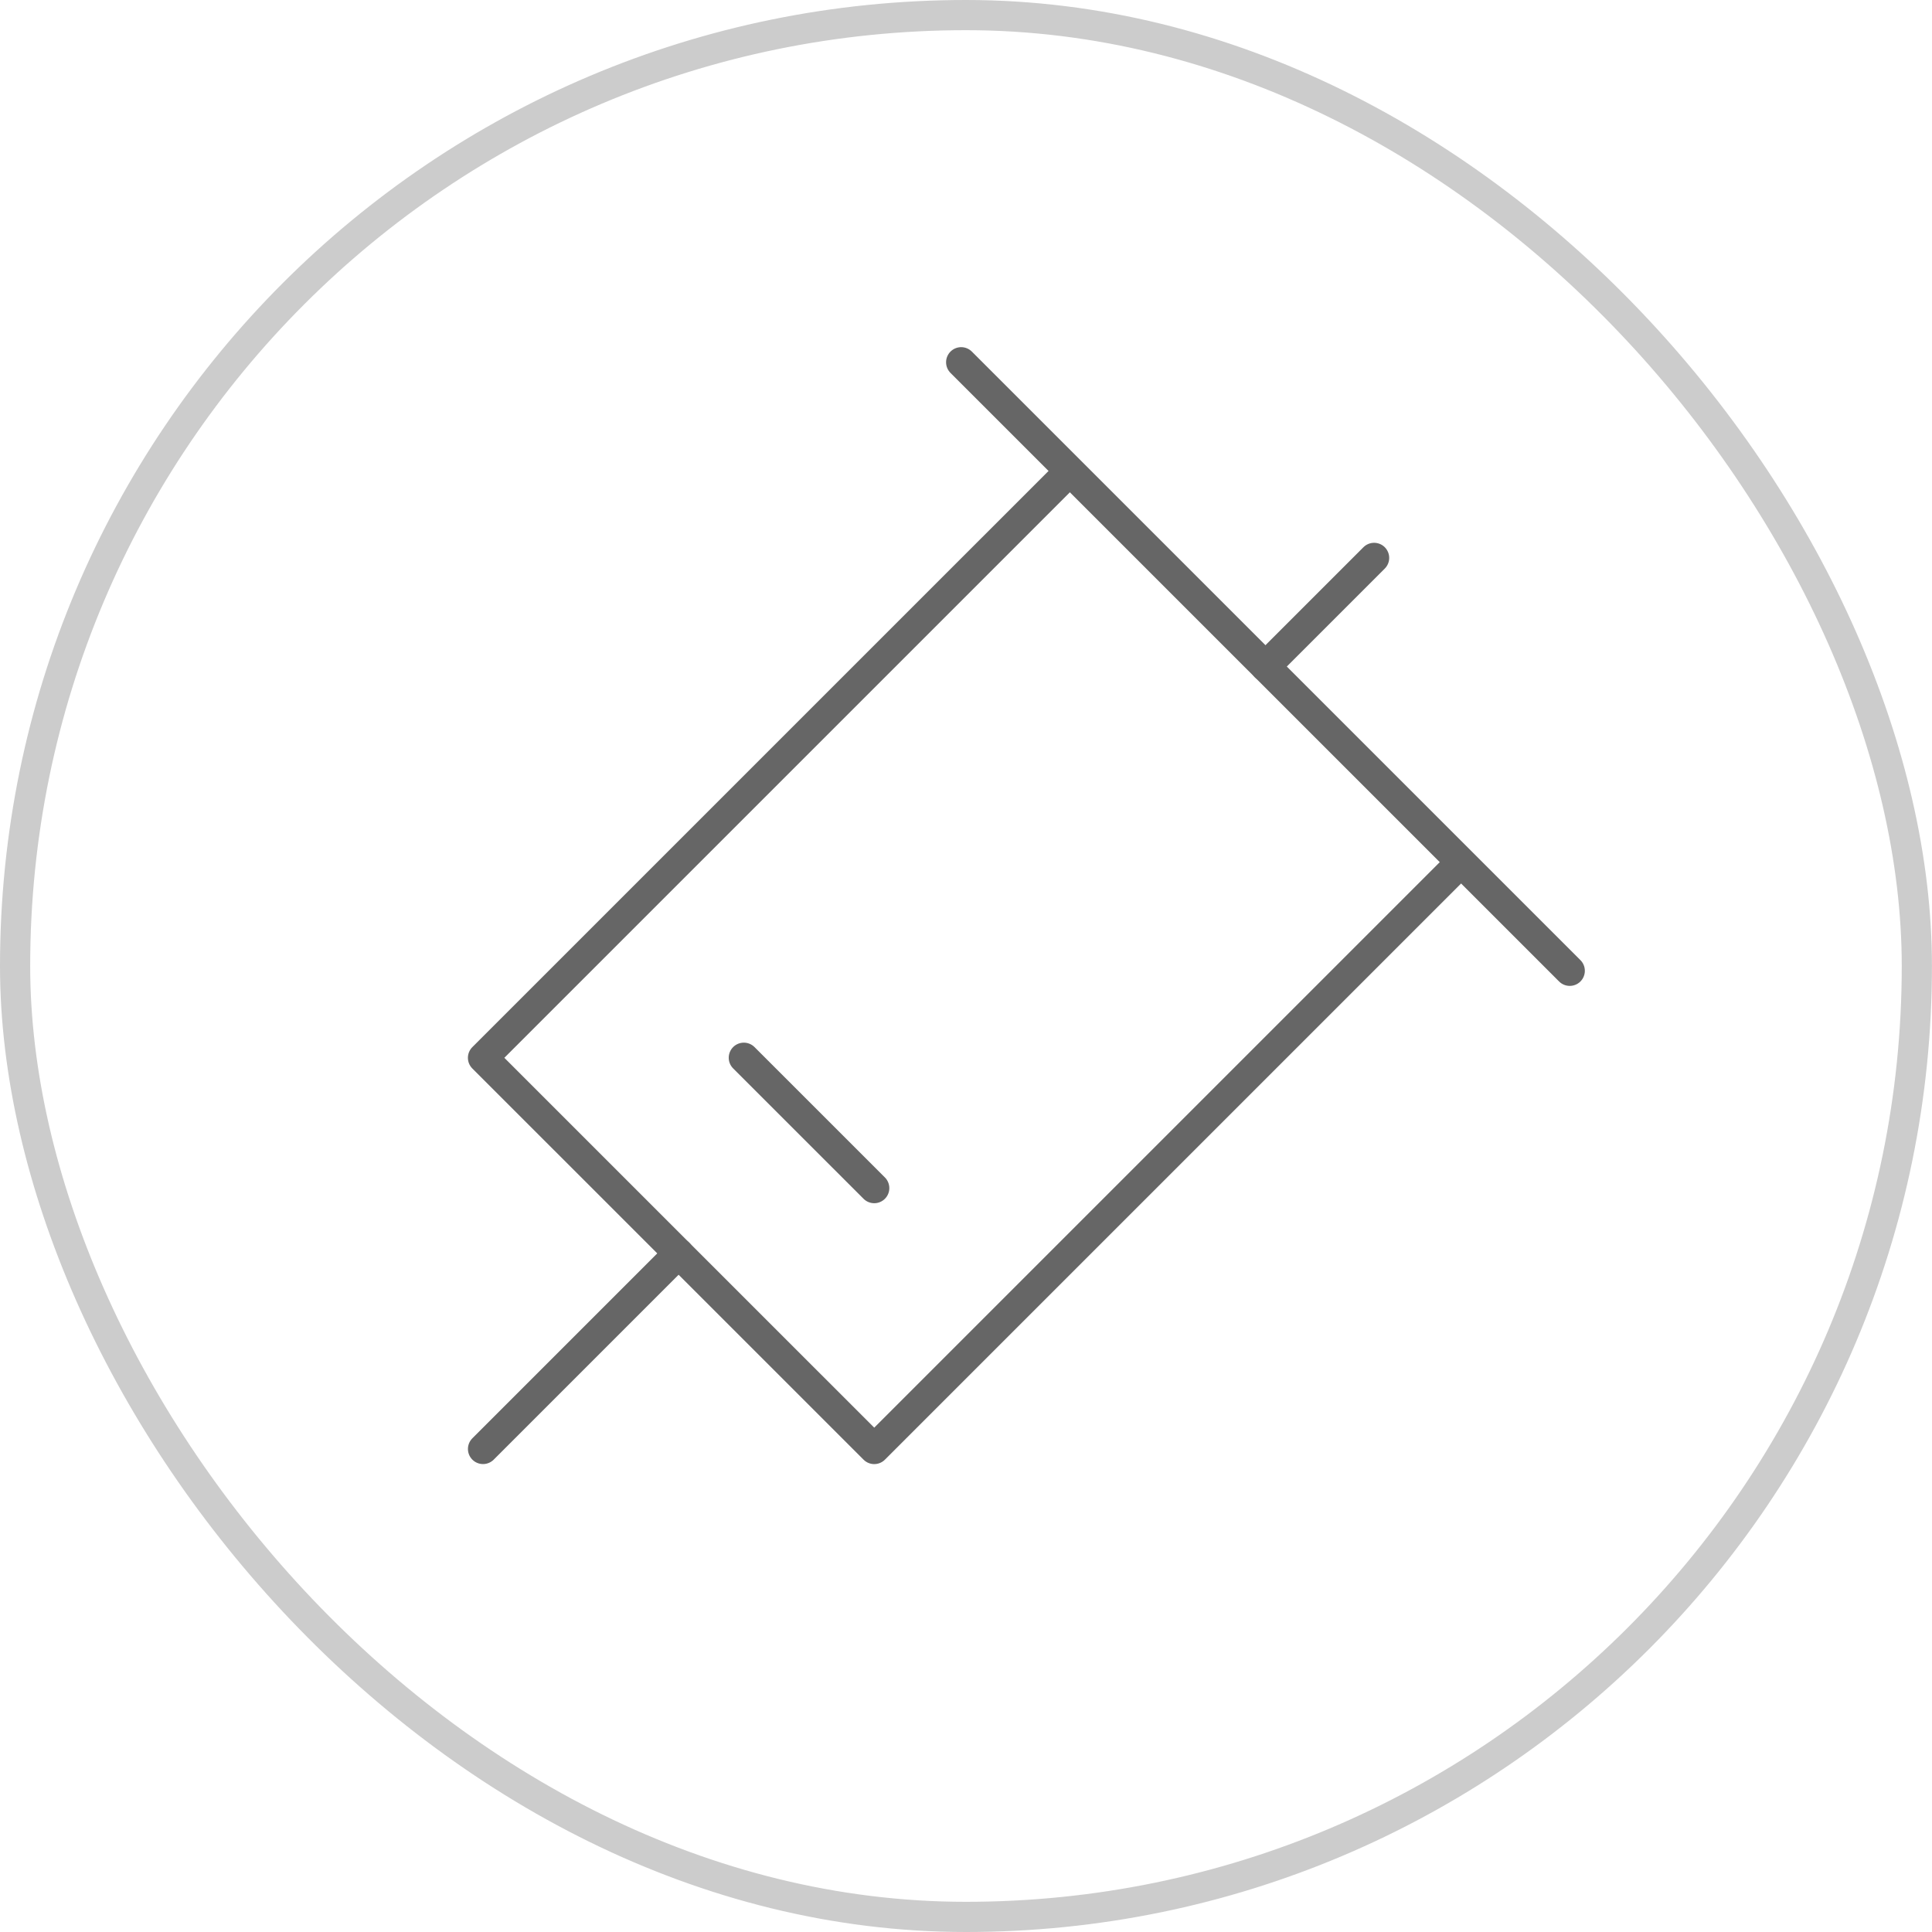 <svg width="64" height="64" viewBox="0 0 64 64" fill="none" xmlns="http://www.w3.org/2000/svg">
<rect x="0.5" y="0.5" width="62.998" height="63" rx="31.499" stroke="#CCCCCC"/>
<path d="M48.4 28.561L28.96 48L16 35.041L35.44 15.602" stroke="#666666" stroke-linejoin="round"/>
<path d="M31.84 12L52 32.159" stroke="#666666" stroke-linecap="round"/>
<path d="M24.64 35.039L28.96 39.358" stroke="#666666" stroke-linecap="round"/>
<path d="M16.001 47.999L22.48 41.52" stroke="#666666" stroke-linecap="round"/>
<path d="M41.92 22.08L45.519 18.481" stroke="#666666" stroke-linecap="round"/>
</svg>
